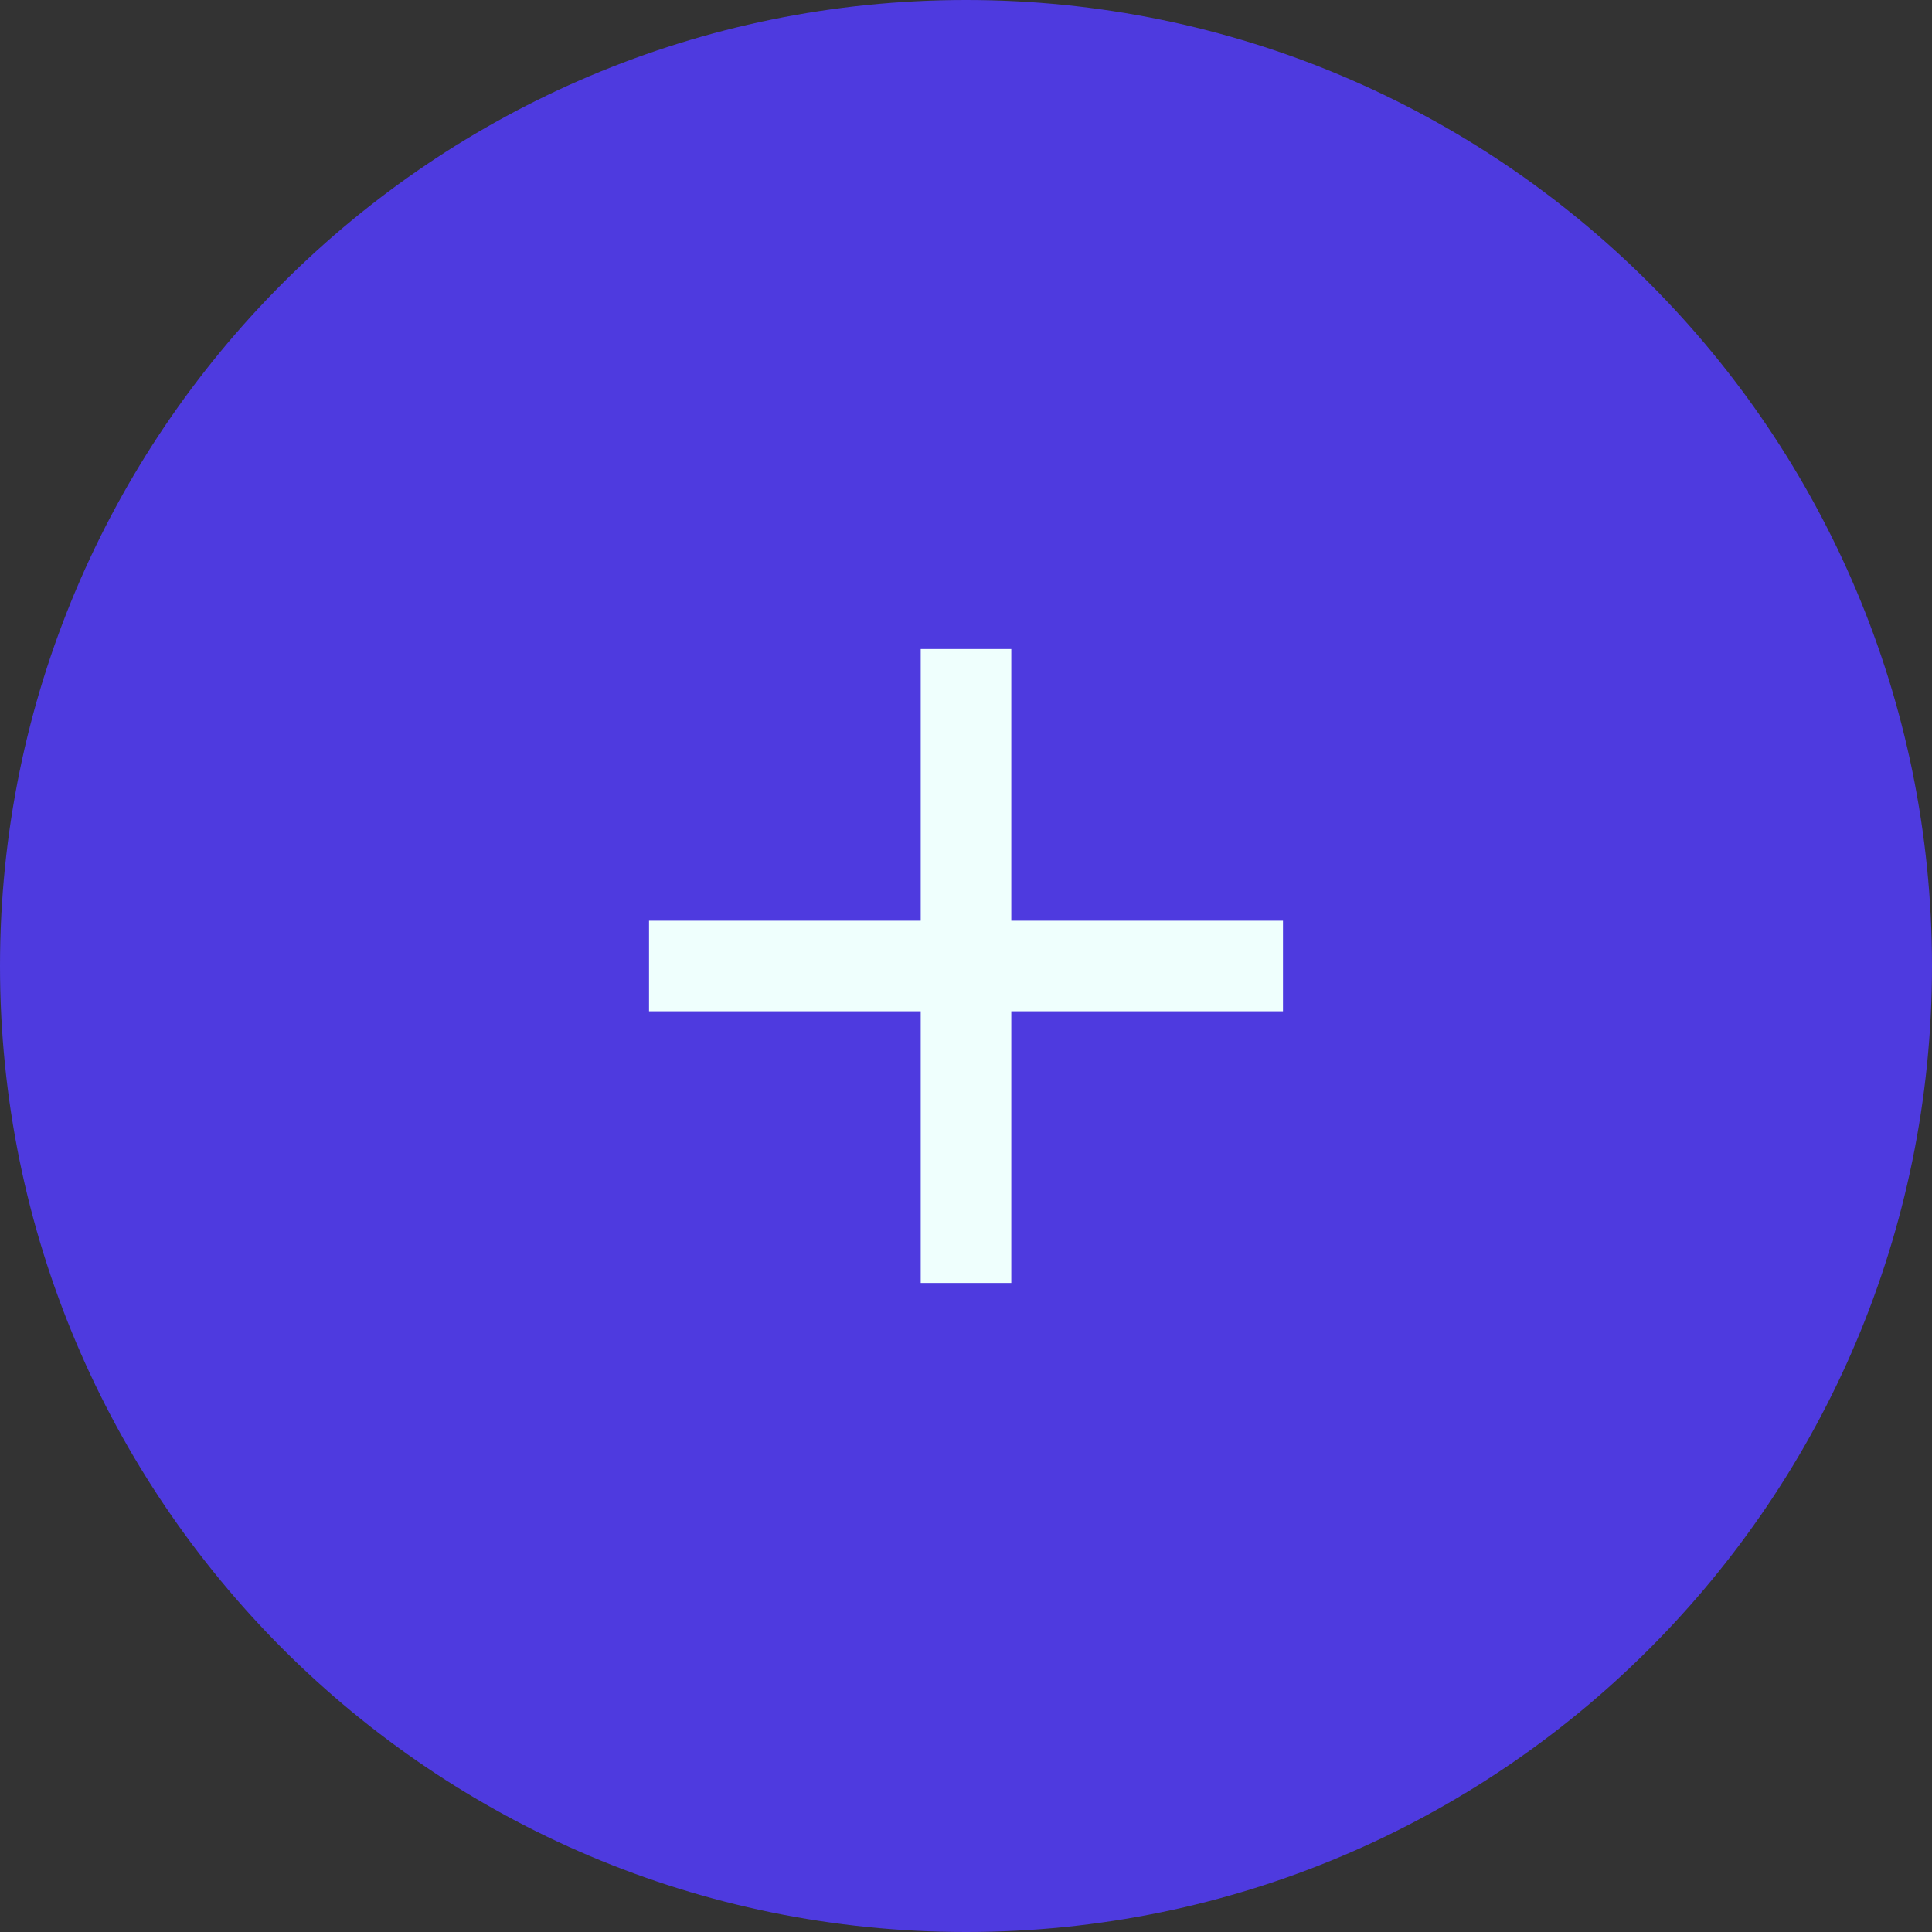 <svg width="32" height="32" viewBox="0 0 32 32" fill="none" xmlns="http://www.w3.org/2000/svg">
<rect x="0" y="0" width="32" height="32" fill="#333333" stroke="none"/>
<path d="M16 32C24.837 32 32 24.837 32 16C32 7.163 24.837 0 16 0C7.163 0 0 7.163 0 16C0 24.837 7.163 32 16 32Z" fill="#4E3ADF"/>
<rect width="18" height="18" transform="translate(7 7)" fill="#4E3ADF"/>
<mask id="mask0_1_1602" style="mask-type:alpha" maskUnits="userSpaceOnUse" x="7" y="7" width="18" height="18">
<rect x="7" y="7" width="18" height="18" fill="white"/>
</mask>
<g mask="url(#mask0_1_1602)">
<path d="M16.75 16.75V21.25H15.25V16.75H10.75V15.25H15.25V10.75H16.75V15.25H21.25V16.75H16.75Z" fill="#EFFFFD"/>
</g>
</svg>
